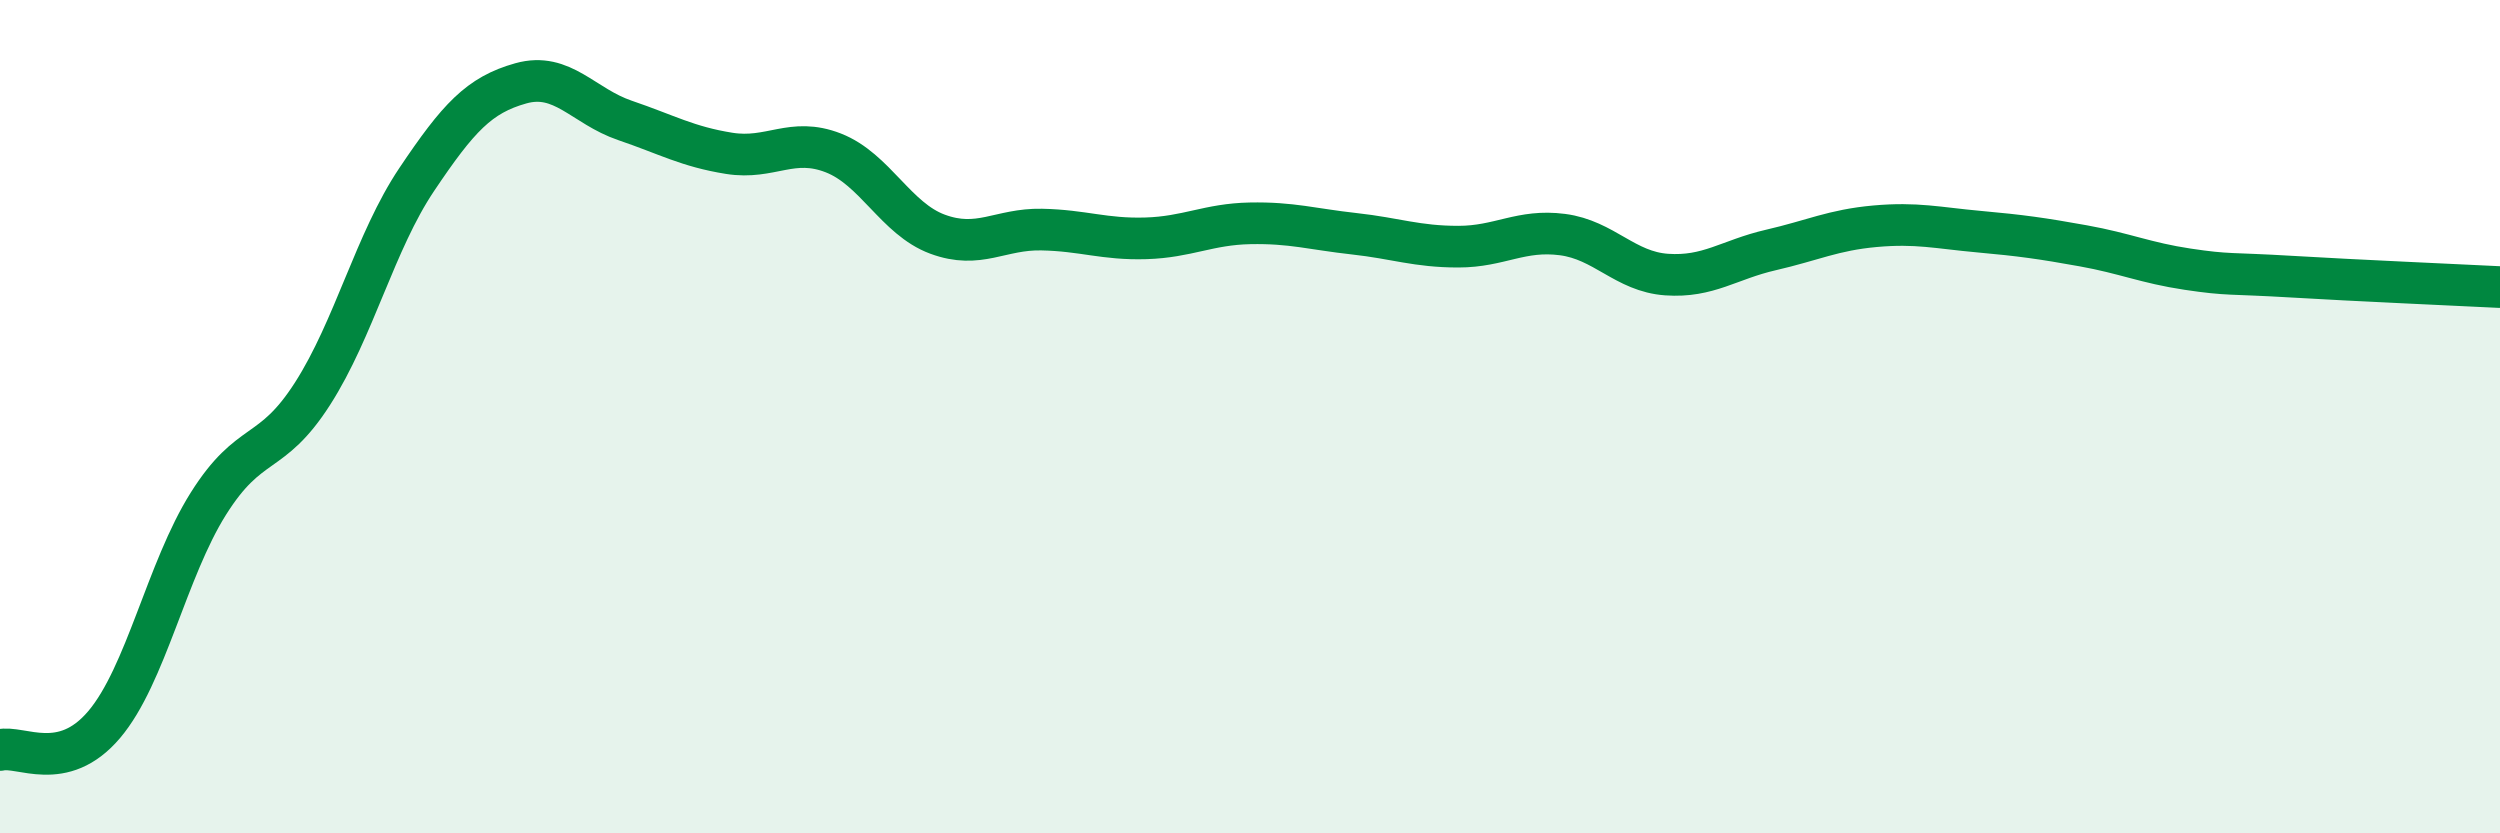 
    <svg width="60" height="20" viewBox="0 0 60 20" xmlns="http://www.w3.org/2000/svg">
      <path
        d="M 0,18 C 0.5,17.88 1.5,18.57 2.5,17.39 C 3.5,16.21 4,13.68 5,12.09 C 6,10.5 6.5,11.01 7.5,9.45 C 8.5,7.89 9,5.8 10,4.31 C 11,2.82 11.5,2.28 12.5,2 C 13.5,1.72 14,2.55 15,2.89 C 16,3.23 16.5,3.52 17.5,3.68 C 18.5,3.84 19,3.28 20,3.67 C 21,4.06 21.5,5.25 22.5,5.62 C 23.5,5.99 24,5.49 25,5.51 C 26,5.53 26.5,5.75 27.5,5.72 C 28.5,5.69 29,5.38 30,5.36 C 31,5.34 31.5,5.5 32.5,5.61 C 33.5,5.72 34,5.92 35,5.92 C 36,5.92 36.5,5.5 37.5,5.63 C 38.5,5.76 39,6.52 40,6.59 C 41,6.66 41.5,6.23 42.5,6 C 43.5,5.77 44,5.52 45,5.43 C 46,5.34 46.5,5.47 47.5,5.56 C 48.5,5.65 49,5.72 50,5.9 C 51,6.08 51.5,6.31 52.5,6.46 C 53.5,6.61 53.5,6.55 55,6.64 C 56.5,6.73 59,6.84 60,6.89L60 20L0 20Z"
        fill="#008740"
        opacity="0.1"
        stroke-linecap="round"
        stroke-linejoin="round"
      />
      <path
        d="M 0,18 C 0.5,17.88 1.5,18.57 2.5,17.39 C 3.5,16.21 4,13.68 5,12.09 C 6,10.5 6.5,11.01 7.5,9.45 C 8.5,7.89 9,5.8 10,4.31 C 11,2.82 11.5,2.28 12.5,2 C 13.5,1.72 14,2.55 15,2.89 C 16,3.23 16.5,3.52 17.5,3.68 C 18.5,3.84 19,3.28 20,3.67 C 21,4.06 21.5,5.25 22.5,5.62 C 23.5,5.99 24,5.49 25,5.51 C 26,5.53 26.5,5.75 27.5,5.72 C 28.5,5.69 29,5.38 30,5.36 C 31,5.34 31.5,5.5 32.5,5.61 C 33.5,5.72 34,5.92 35,5.92 C 36,5.92 36.5,5.5 37.5,5.63 C 38.5,5.76 39,6.52 40,6.59 C 41,6.66 41.5,6.23 42.5,6 C 43.5,5.77 44,5.52 45,5.43 C 46,5.34 46.5,5.47 47.5,5.56 C 48.5,5.65 49,5.72 50,5.9 C 51,6.08 51.5,6.31 52.5,6.46 C 53.5,6.61 53.5,6.55 55,6.64 C 56.5,6.73 59,6.84 60,6.89"
        stroke="#008740"
        stroke-width="1"
        fill="none"
        stroke-linecap="round"
        stroke-linejoin="round"
      />
    </svg>
  
